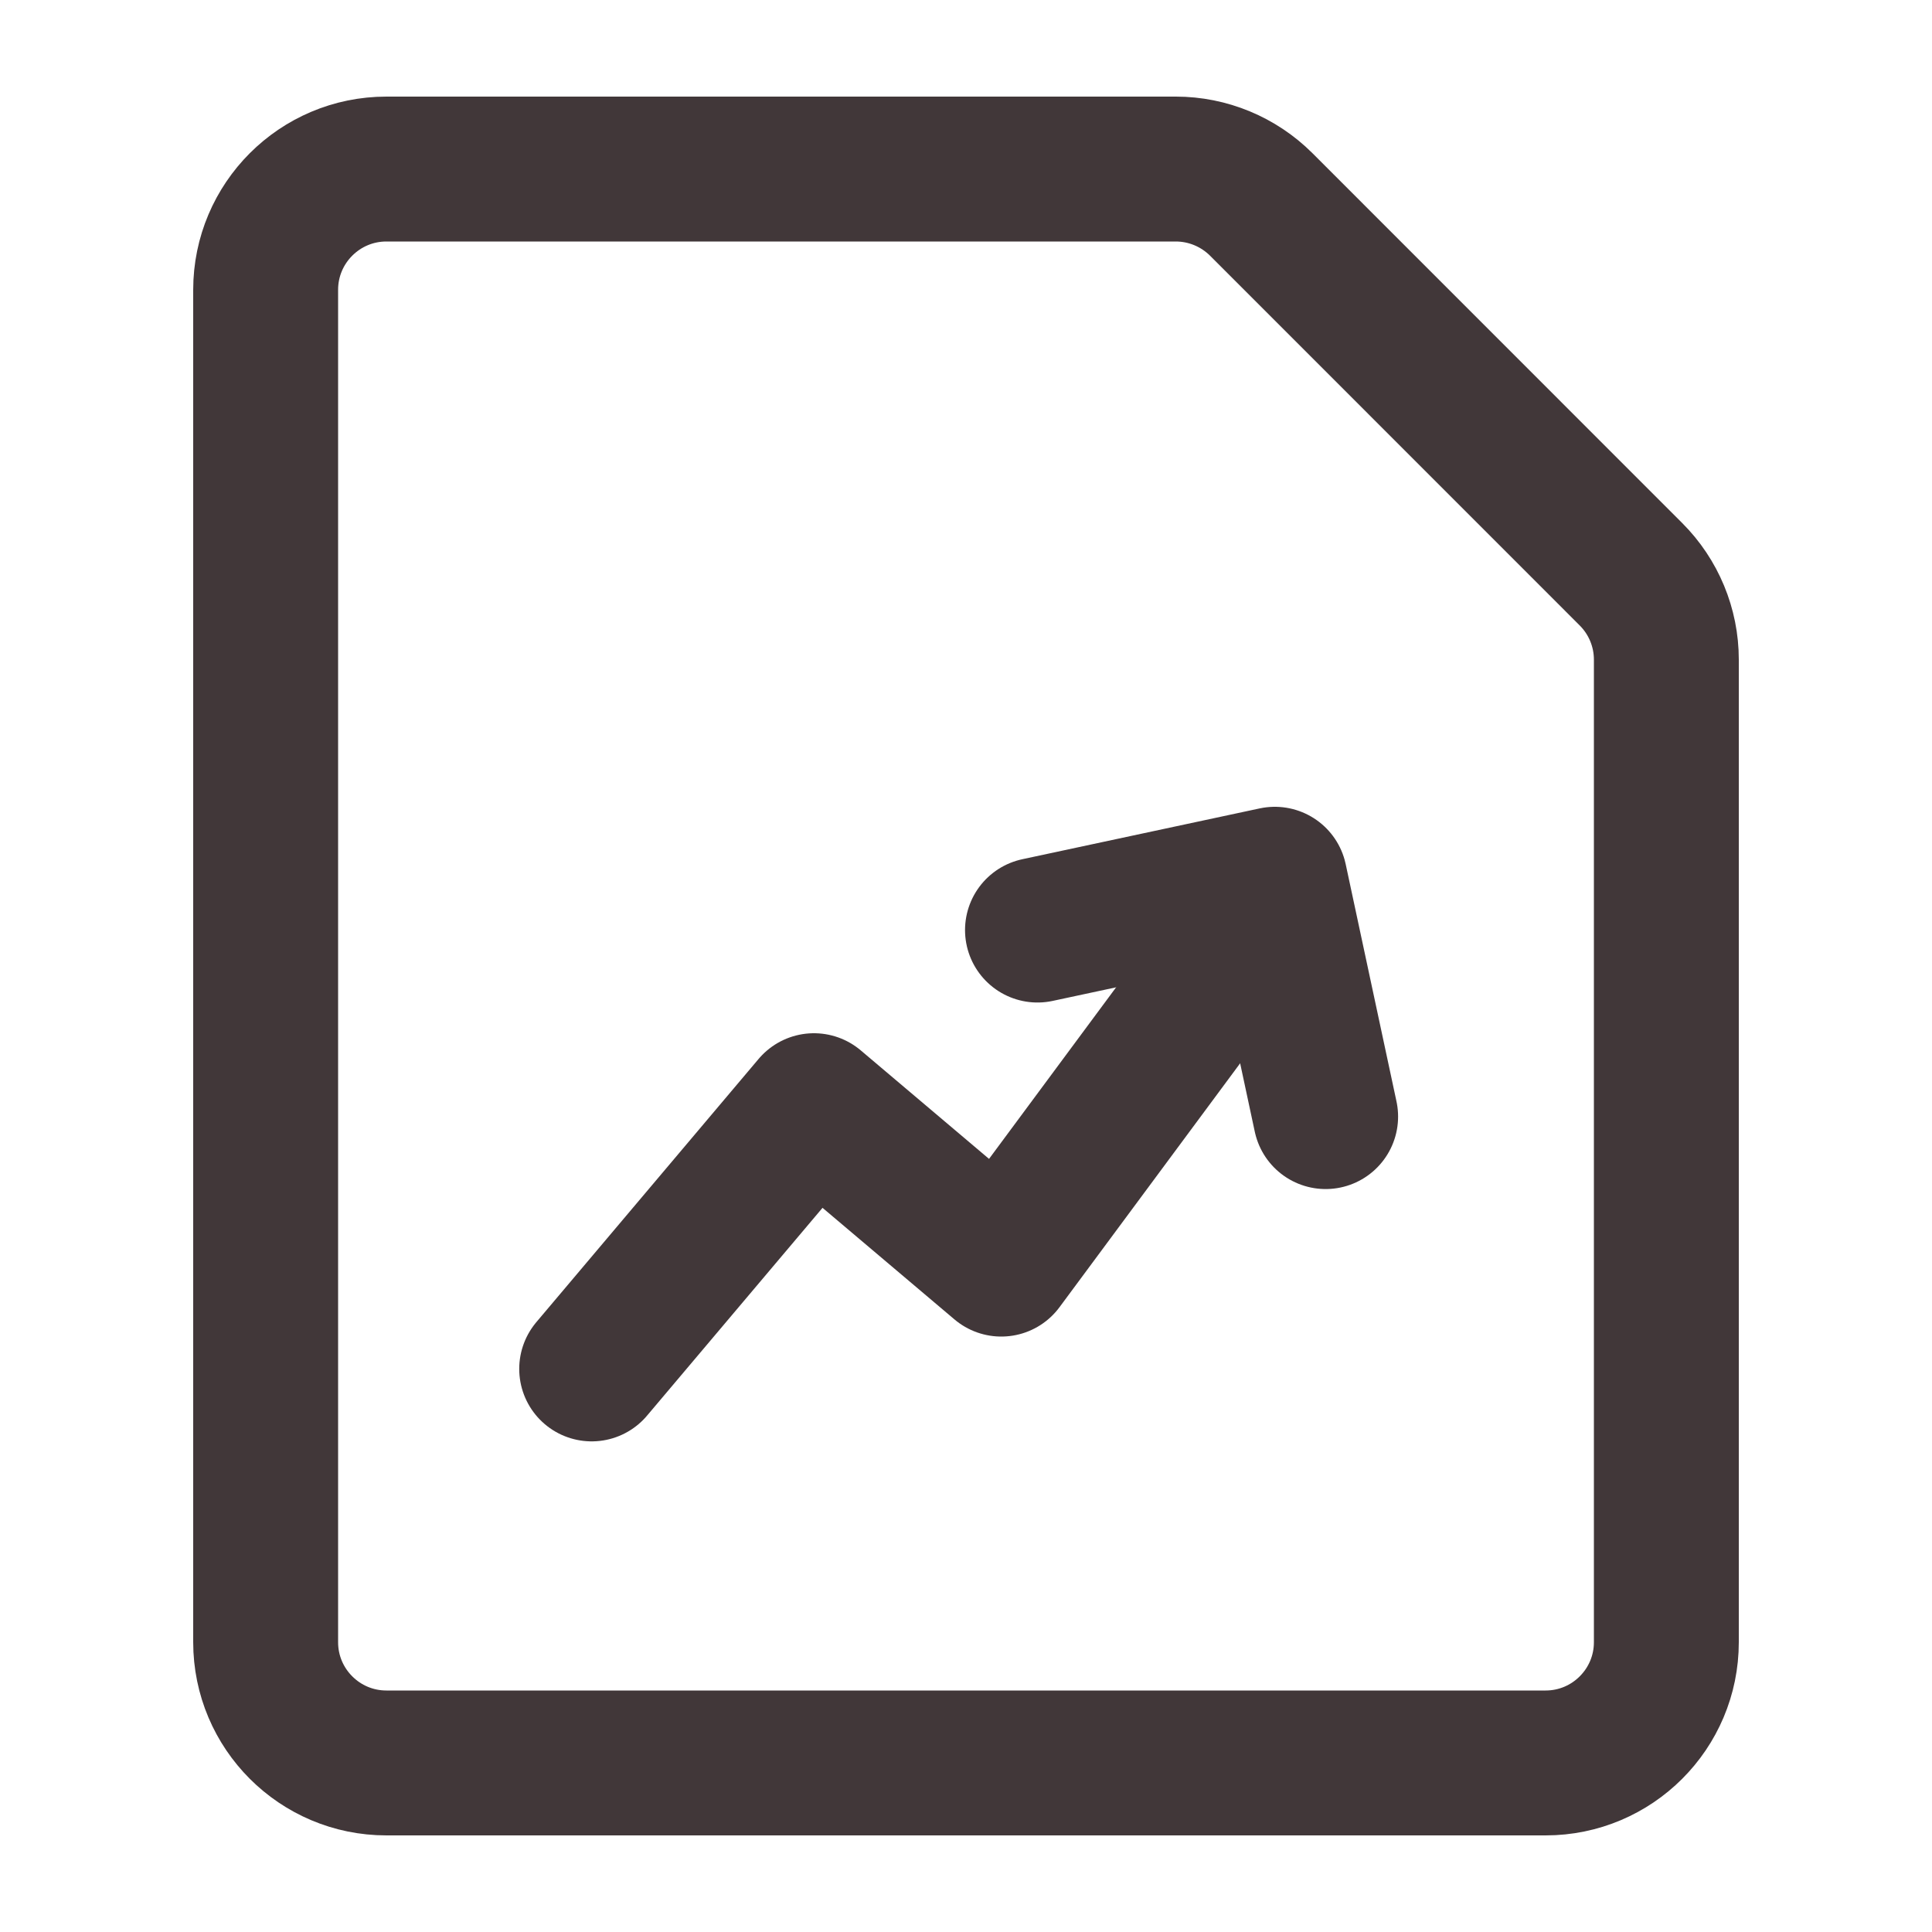 <svg width="20" height="20" viewBox="0 0 20 20" fill="none" xmlns="http://www.w3.org/2000/svg">
<g id="Group 1410152885">
<path id="Rectangle 34633339" d="M2.75 3C2.75 2.31 3.31 1.75 4 1.75H12.172C12.503 1.75 12.821 1.882 13.056 2.116L16.884 5.945C17.118 6.179 17.25 6.497 17.25 6.828V17C17.25 17.69 16.69 18.25 16 18.25H4C3.31 18.25 2.75 17.69 2.75 17V3Z" stroke="#413739" stroke-width="1.5"/>
<path id="Vector 33151442" d="M6.125 14.171L8.426 11.446L10.365 13.086L12.541 10.148" stroke="#413739" stroke-width="1.5" stroke-linecap="round" stroke-linejoin="round"/>
<path id="Vector 33151443" d="M10.74 9.628L13.197 9.102L13.723 11.559" stroke="#413739" stroke-width="1.5" stroke-linecap="round" stroke-linejoin="round"/>
</g>
</svg>
